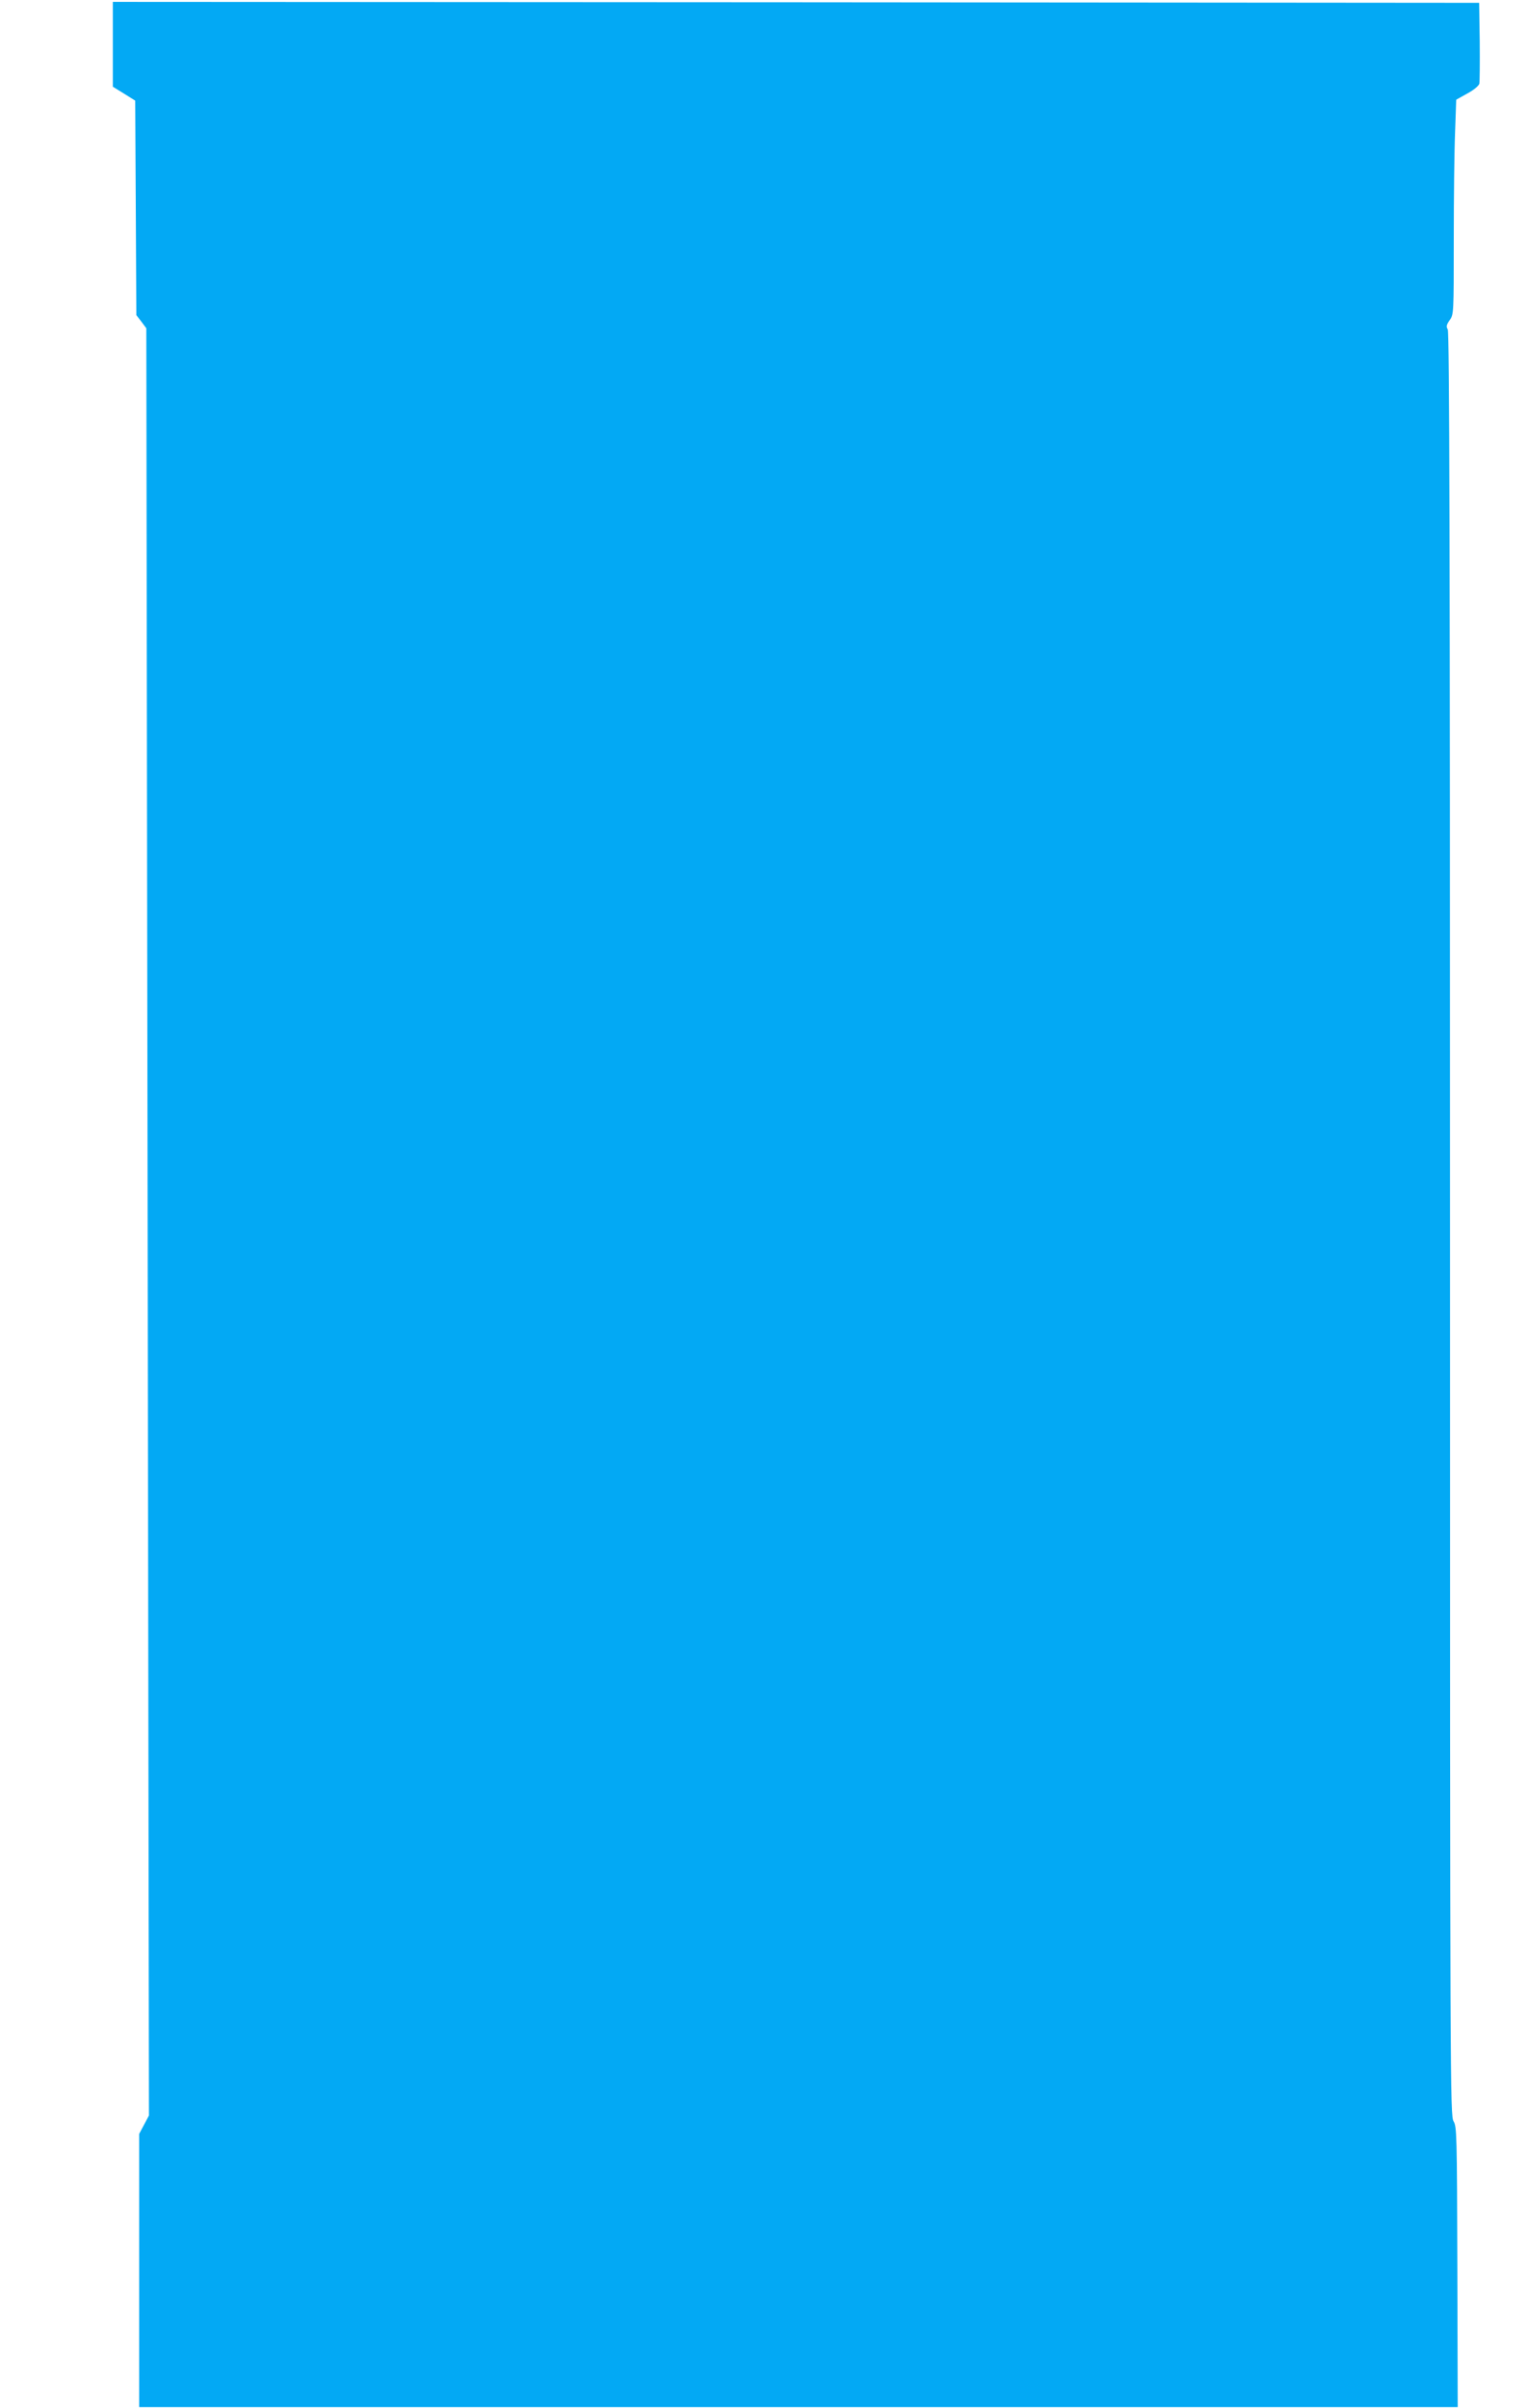 <?xml version="1.0" standalone="no"?>
<!DOCTYPE svg PUBLIC "-//W3C//DTD SVG 20010904//EN"
 "http://www.w3.org/TR/2001/REC-SVG-20010904/DTD/svg10.dtd">
<svg version="1.0" xmlns="http://www.w3.org/2000/svg"
 width="813pt" height="1280pt" viewBox="0 0 813 1280"
 preserveAspectRatio="xMidYMid meet">
<g transform="translate(0,1280) scale(0.1,-0.1)"
fill="#03a9f4" stroke="none">
<path d="M600 12565 l0 -226 60 -37 59 -37 3 -570 3 -570 27 -35 26 -35 7
-4750 7 -4750 -26 -49 -26 -49 0 -726 0 -726 3506 0 3505 0 -2 744 c-2 707 -3
746 -20 775 -18 30 -19 163 -19 4769 0 3576 -3 4742 -12 4756 -9 15 -7 24 10
49 22 30 22 36 22 429 0 219 3 476 7 571 l6 172 59 33 c34 18 61 41 64 52 2
11 3 112 2 225 l-3 205 -3632 3 -3633 2 0 -225z"/>
</g>
</svg>
